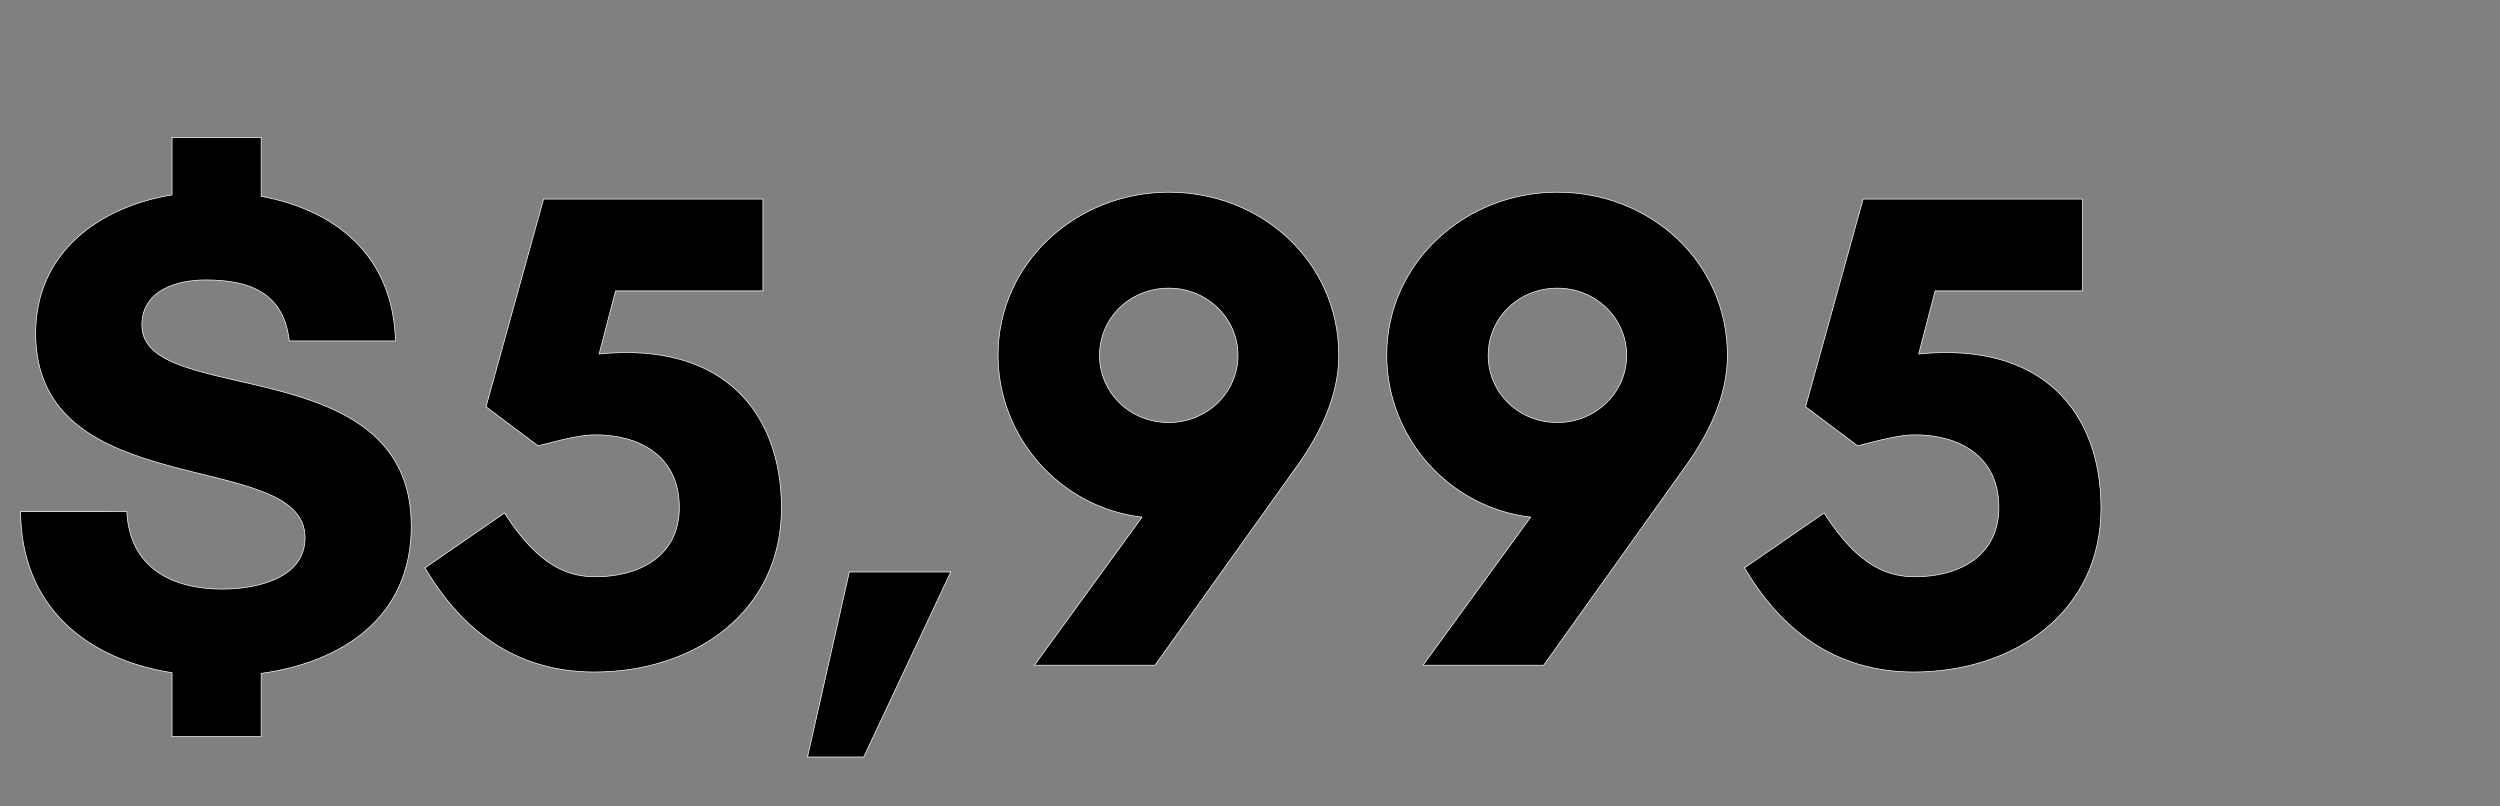 <svg width="130.717" height="42.167" viewBox="0 0 130.717 42.167" xmlns="http://www.w3.org/2000/svg"><rect x="0" y="0" width="130.717" height="42.167" fill="#808080" stroke="none"/><g stroke="#fff"><path d="M13.656 38.508V35.21c4.157-.573 7.849-2.867 7.849-7.706 0-9.283-14.086-6.165-14.086-10.501 0-1.828 1.828-2.366 3.334-2.366 2.258 0 4.085.645 4.372 3.19h5.556c-.144-4.552-3.19-6.846-7.025-7.563V7.182h-4.66v3.01c-3.763.61-7.132 2.975-7.132 7.24 0 8.997 14.086 5.95 14.086 10.681 0 2.187-2.653 2.689-4.337 2.689-2.653 0-4.839-1.147-4.982-4.05H1.075c.036 5.053 3.549 7.741 7.921 8.422v3.334zM32.186 15.21h7.706v-4.802h-11.47l-3.01 10.86 2.724 2.043c1.756-.466 2.437-.574 3.01-.574 2.294 0 4.373 1.111 4.373 3.8 0 2.58-2.15 3.62-4.373 3.62-1.362 0-2.939-.467-4.767-3.334l-4.157 2.867c2.401 4.086 5.627 5.448 8.853 5.448 5.268 0 9.785-3.154 9.785-8.566 0-5.018-3.047-8.71-9.534-8.064zM49.712 29.906h-5.304l-2.187 9.677h2.94zM61.11 22.092c-2.043 0-3.62-1.577-3.62-3.512 0-1.936 1.577-3.513 3.62-3.513 2.007 0 3.62 1.577 3.62 3.513 0 1.935-1.613 3.512-3.62 3.512zm0-12.043c-4.803 0-8.925 3.656-8.925 8.53 0 4.266 3.226 7.957 7.527 8.46l-5.627 7.741h6.308l7.491-10.502C68.995 22.701 70 20.73 70 18.58c0-4.875-4.014-8.53-8.889-8.53zM81.432 22.092c-2.043 0-3.62-1.577-3.62-3.512 0-1.936 1.577-3.513 3.62-3.513 2.007 0 3.62 1.577 3.62 3.513 0 1.935-1.613 3.512-3.62 3.512zm0-12.043c-4.803 0-8.924 3.656-8.924 8.53 0 4.266 3.225 7.957 7.526 8.46l-5.627 7.741h6.308l7.491-10.502c1.111-1.577 2.115-3.548 2.115-5.698 0-4.875-4.014-8.53-8.889-8.53zM101.181 15.21h7.706v-4.802h-11.47l-3.01 10.86 2.724 2.043c1.756-.466 2.437-.574 3.01-.574 2.294 0 4.373 1.111 4.373 3.8 0 2.58-2.15 3.62-4.372 3.62-1.362 0-2.94-.467-4.767-3.334l-4.158 2.867c2.401 4.086 5.627 5.448 8.853 5.448 5.269 0 9.785-3.154 9.785-8.566 0-5.018-3.047-8.71-9.534-8.064z" stroke-width=".036"/></g></svg>
